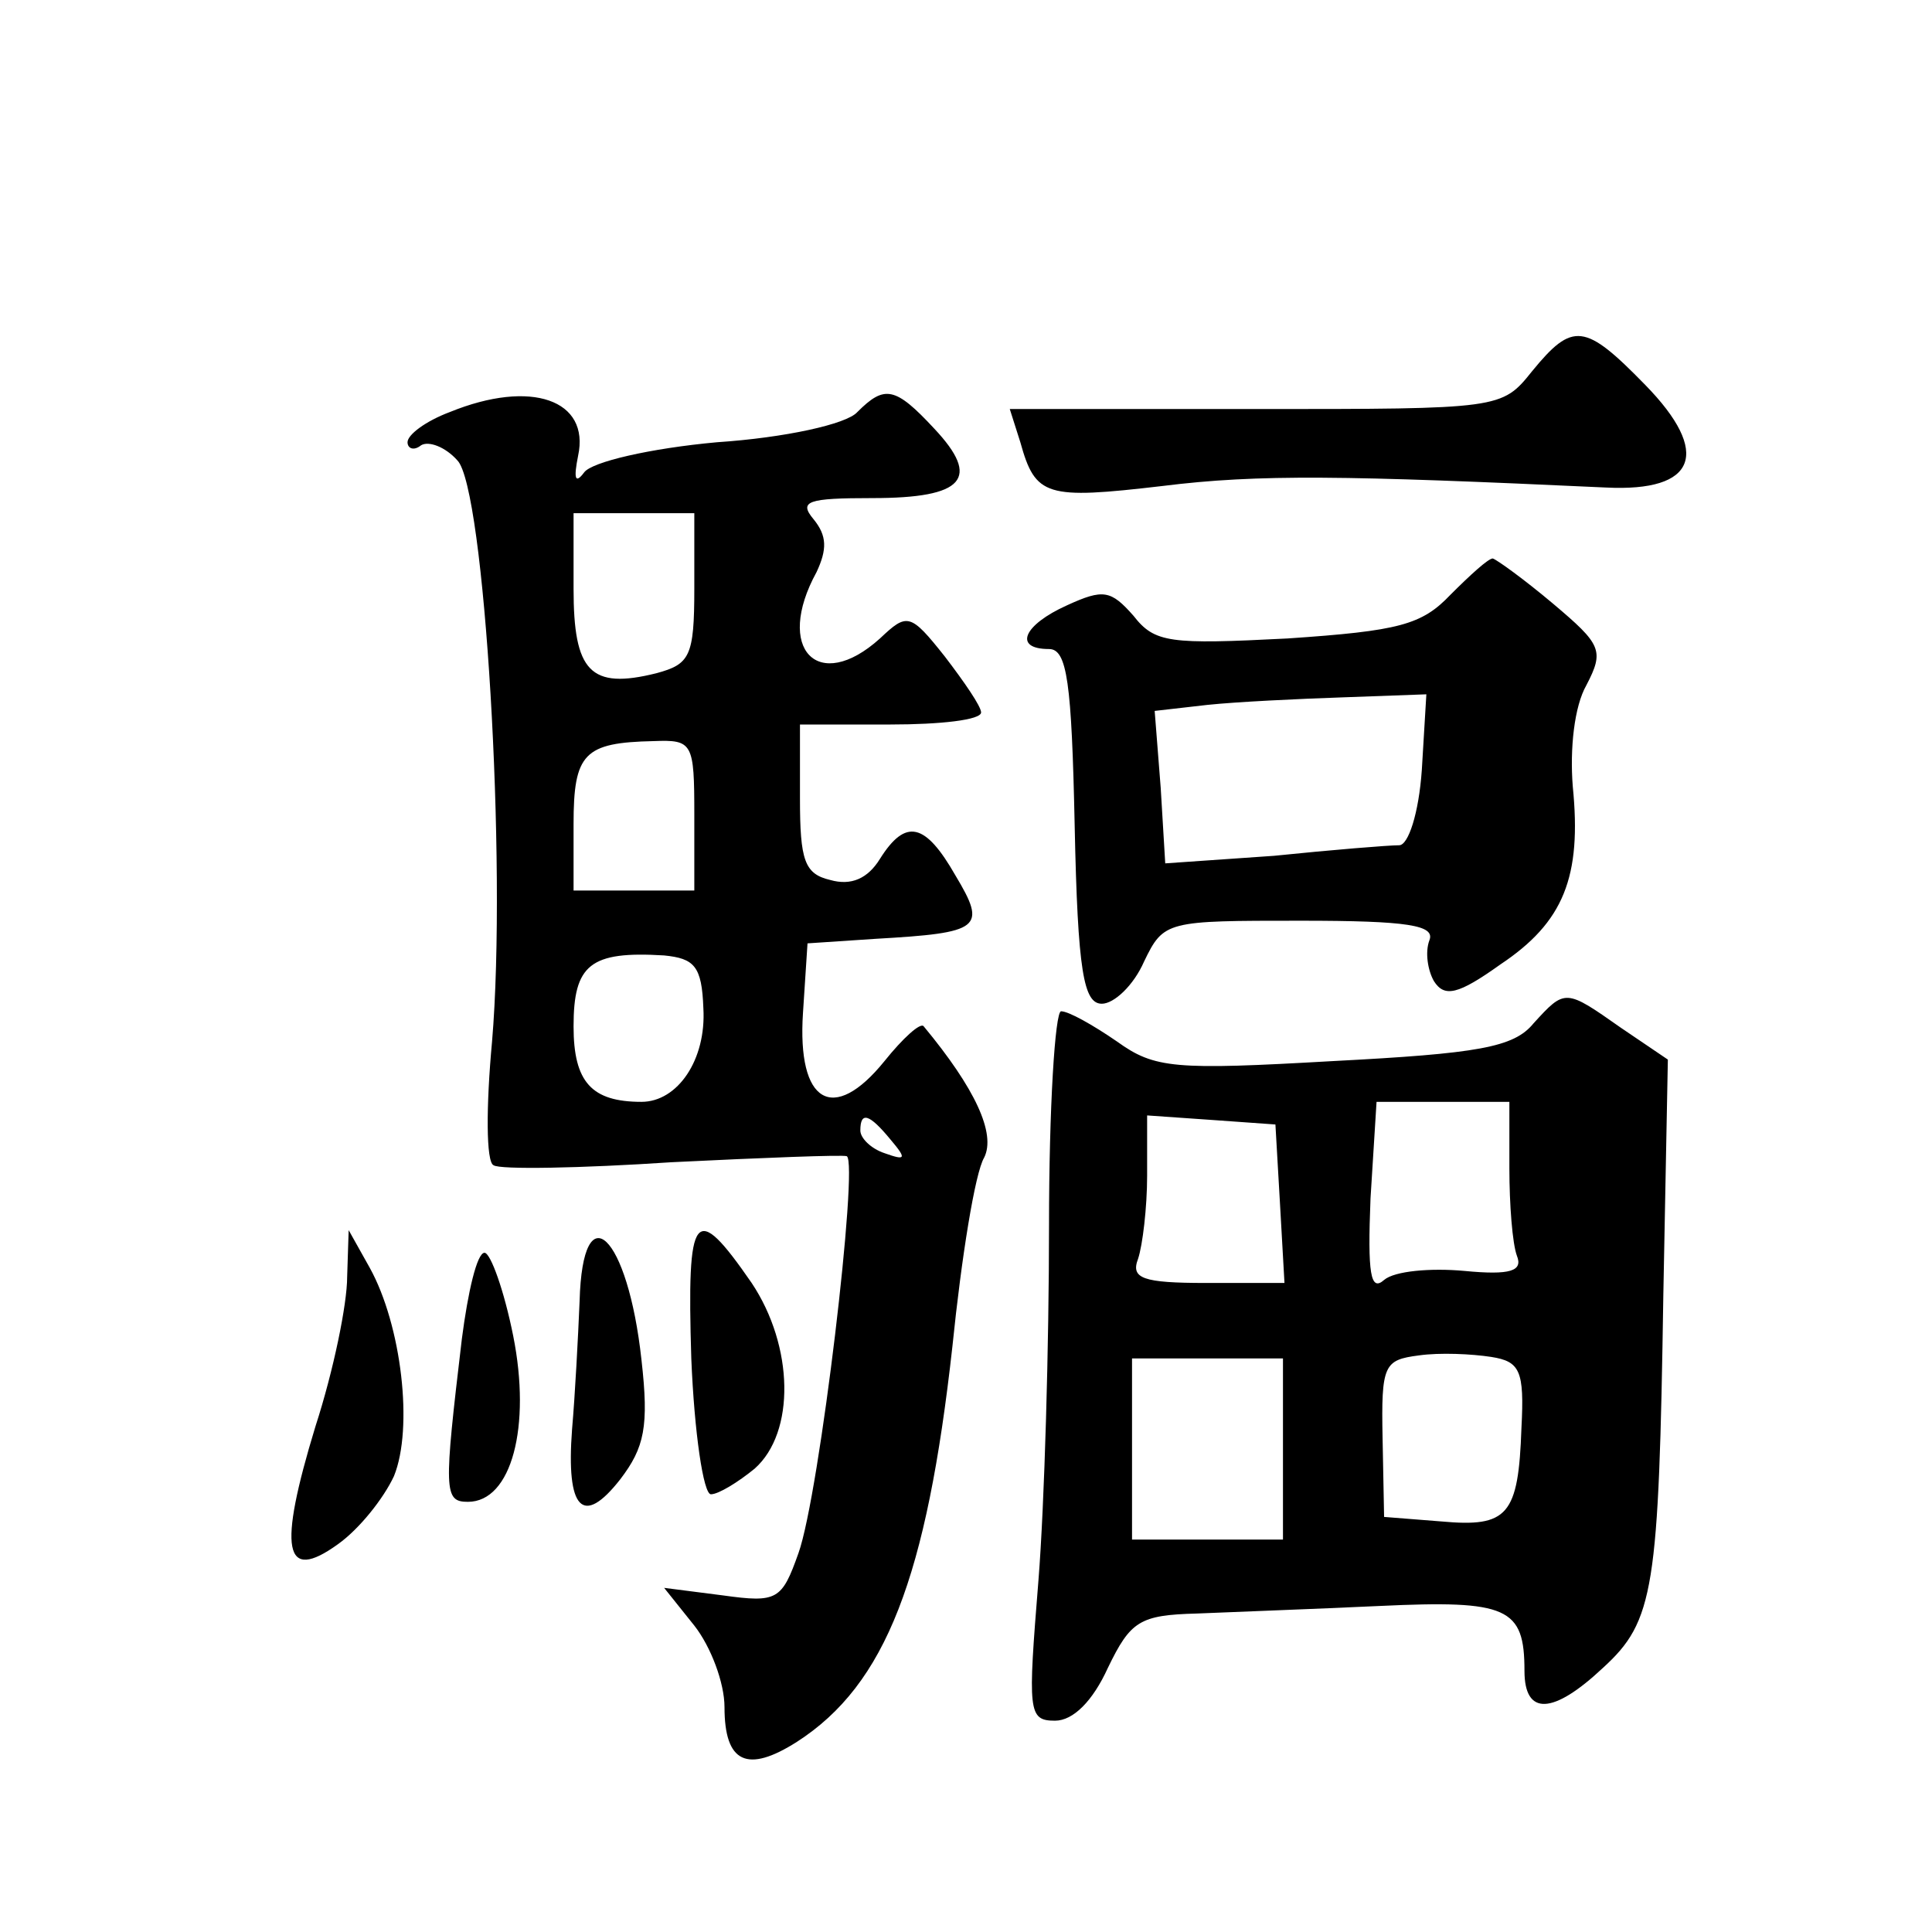 <?xml version="1.0" standalone="no"?>
<!DOCTYPE svg PUBLIC "-//W3C//DTD SVG 20010904//EN"
 "http://www.w3.org/TR/2001/REC-SVG-20010904/DTD/svg10.dtd">
<svg version="1.0" xmlns="http://www.w3.org/2000/svg"
 width="128pt" height="128pt" viewBox="0 0 128 128"
 preserveAspectRatio="xMidYMid meet">
<g transform="translate(0,128) scale(0.1,-0.1)"
fill="#0" stroke="none">
<path d="M1015 1034 c-20 -25 -21 -25 -183 -25 l-163 0 7 -22 c10 -36 17 -38 94
-29 64 8 121 7 294 -1 60 -3 70 23 26 68 -40 41 -48 42 -75 9z M298 1007 c-16 -6
-28 -15 -28 -20 0 -4 4 -6 9 -2 5 3 16 -1 24 -10 18 -18 33 -267 23 -385 -4 -43
-4 -80 1 -82 4 -3 58 -2 118 2 61 3 113 5 116 4 8 -4 -18 -224 -32 -263 -11 -31
-14 -33 -50 -28 l-39 5 20 -25 c11 -14 20 -38 20 -54 0 -37 15 -44 48 -23 59 38
86 109 103 262 6 59 15 115 21 125 8 16 -6 46 -40 87 -2 3 -14 -8 -26 -23 -34 -42
-58 -28 -54 32 l3 46 45 3 c70 4 74 7 53 42 -20 35 -33 38 -50 11 -8 -13 -19 -18
-33 -14 -17 4 -20 13 -20 54 l0 49 60 0 c33 0 60 3 60 8 0 4 -11 20 -24 37 -23
29 -25 29 -43 12 -41 -37 -70 -7 -42 44 7 15 7 24 -2 35 -10 12 -4 14 39 14 61
0 72 13 41 46 -26 28 -33 29 -51 11 -7 -8 -48 -17 -93 -20 -44 -4 -83 -13 -88 -20
-6 -8 -7 -4 -4 11 8 37 -31 51 -85 29z m162 -117 c0 -45 -3 -50 -25 -56 -44 -11
-55 1 -55 56 l0 50 40 0 40 0 0 -50z m0 -150 l0 -50 -40 0 -40 0 0 44 c0 47 7 54
53 55 26 1 27 -1 27 -49z m6 -128 c2 -34 -17 -62 -41 -62 -33 0 -45 13 -45 50 0
41 11 50 60 47 20 -2 25 -7 26 -35z m124 -87 c11 -13 10 -14 -4 -9 -9 3 -16 10
-16 15 0 13 6 11 20 -6z M961 886 c-19 -20 -34 -24 -108 -29 -78 -4 -88 -3 -102
15 -15 17 -20 18 -44 7 -29 -13 -36 -29 -12 -29 12 0 15 -22 17 -117 2 -97 6 -118
18 -118 8 0 21 12 28 28 13 27 15 27 104 27 71 0 89 -3 85 -13 -3 -8 -1 -20 3 -27
7 -11 16 -9 44 11 42 28 54 58 48 118 -2 25 1 53 9 67 12 23 10 27 -22 54 -19 16
-37 29 -40 30 -3 0 -15 -11 -28 -24z m-19 -116 c-2 -29 -9 -50 -15 -50 -7 0 -44
-3 -83 -7 l-72 -5 -3 50 -4 51 35 4 c19 2 60 4 90 5 l55 2 -3 -50z M1016 602 c-13
-16 -37 -20 -133 -25 -105 -6 -118 -5 -143 13 -16 11 -32 20 -37 20 -4 0 -8 -64
-8 -142 0 -79 -3 -185 -7 -235 -7 -87 -7 -93 11 -93 12 0 25 13 35 35 15 31 21
35 59 36 23 1 78 3 121 5 85 4 96 -1 96 -43 0 -30 19 -29 52 2 34 31 37 52 40 247
l3 156 -31 21 c-37 26 -37 26 -58 3z m-16 -96 c0 -24 2 -50 5 -58 4 -10 -4 -13
-35 -10 -22 2 -46 0 -53 -6 -9 -8 -11 4 -9 54 l4 64 44 0 44 0 0 -44z m-152 -23
l3 -53 -52 0 c-42 0 -50 3 -45 16 3 9 6 34 6 55 l0 40 43 -3 42 -3 3 -52z m160
-149 c-2 -58 -9 -66 -53 -62 l-38 3 -1 52 c-1 49 1 52 24 55 14 2 35 1 48 -1 19
-3 22 -9 20 -47z m-158 -14 l0 -60 -50 0 -50 0 0 60 0 60 50 0 50 0 0 -60z M458
380 c2 -49 8 -90 13 -90 5 0 18 8 29 17 27 24 26 81 -2 123 -38 55 -43 48 -40 -50z
M230 434 c0 -18 -9 -62 -21 -99 -25 -82 -21 -104 15 -78 14 10 30 30 37 45 13 32
5 100 -16 138 l-14 25 -1 -31z M384 418 c-1 -24 -3 -62 -5 -85 -4 -53 7 -65 32
-33 16 21 19 35 14 79 -9 83 -39 112 -41 39z M306 393 c-12 -101 -12 -108 4 -108
29 0 42 50 30 110 -6 30 -15 55 -19 55 -5 0 -11 -26 -15 -57z"/>
</g>
</svg>
